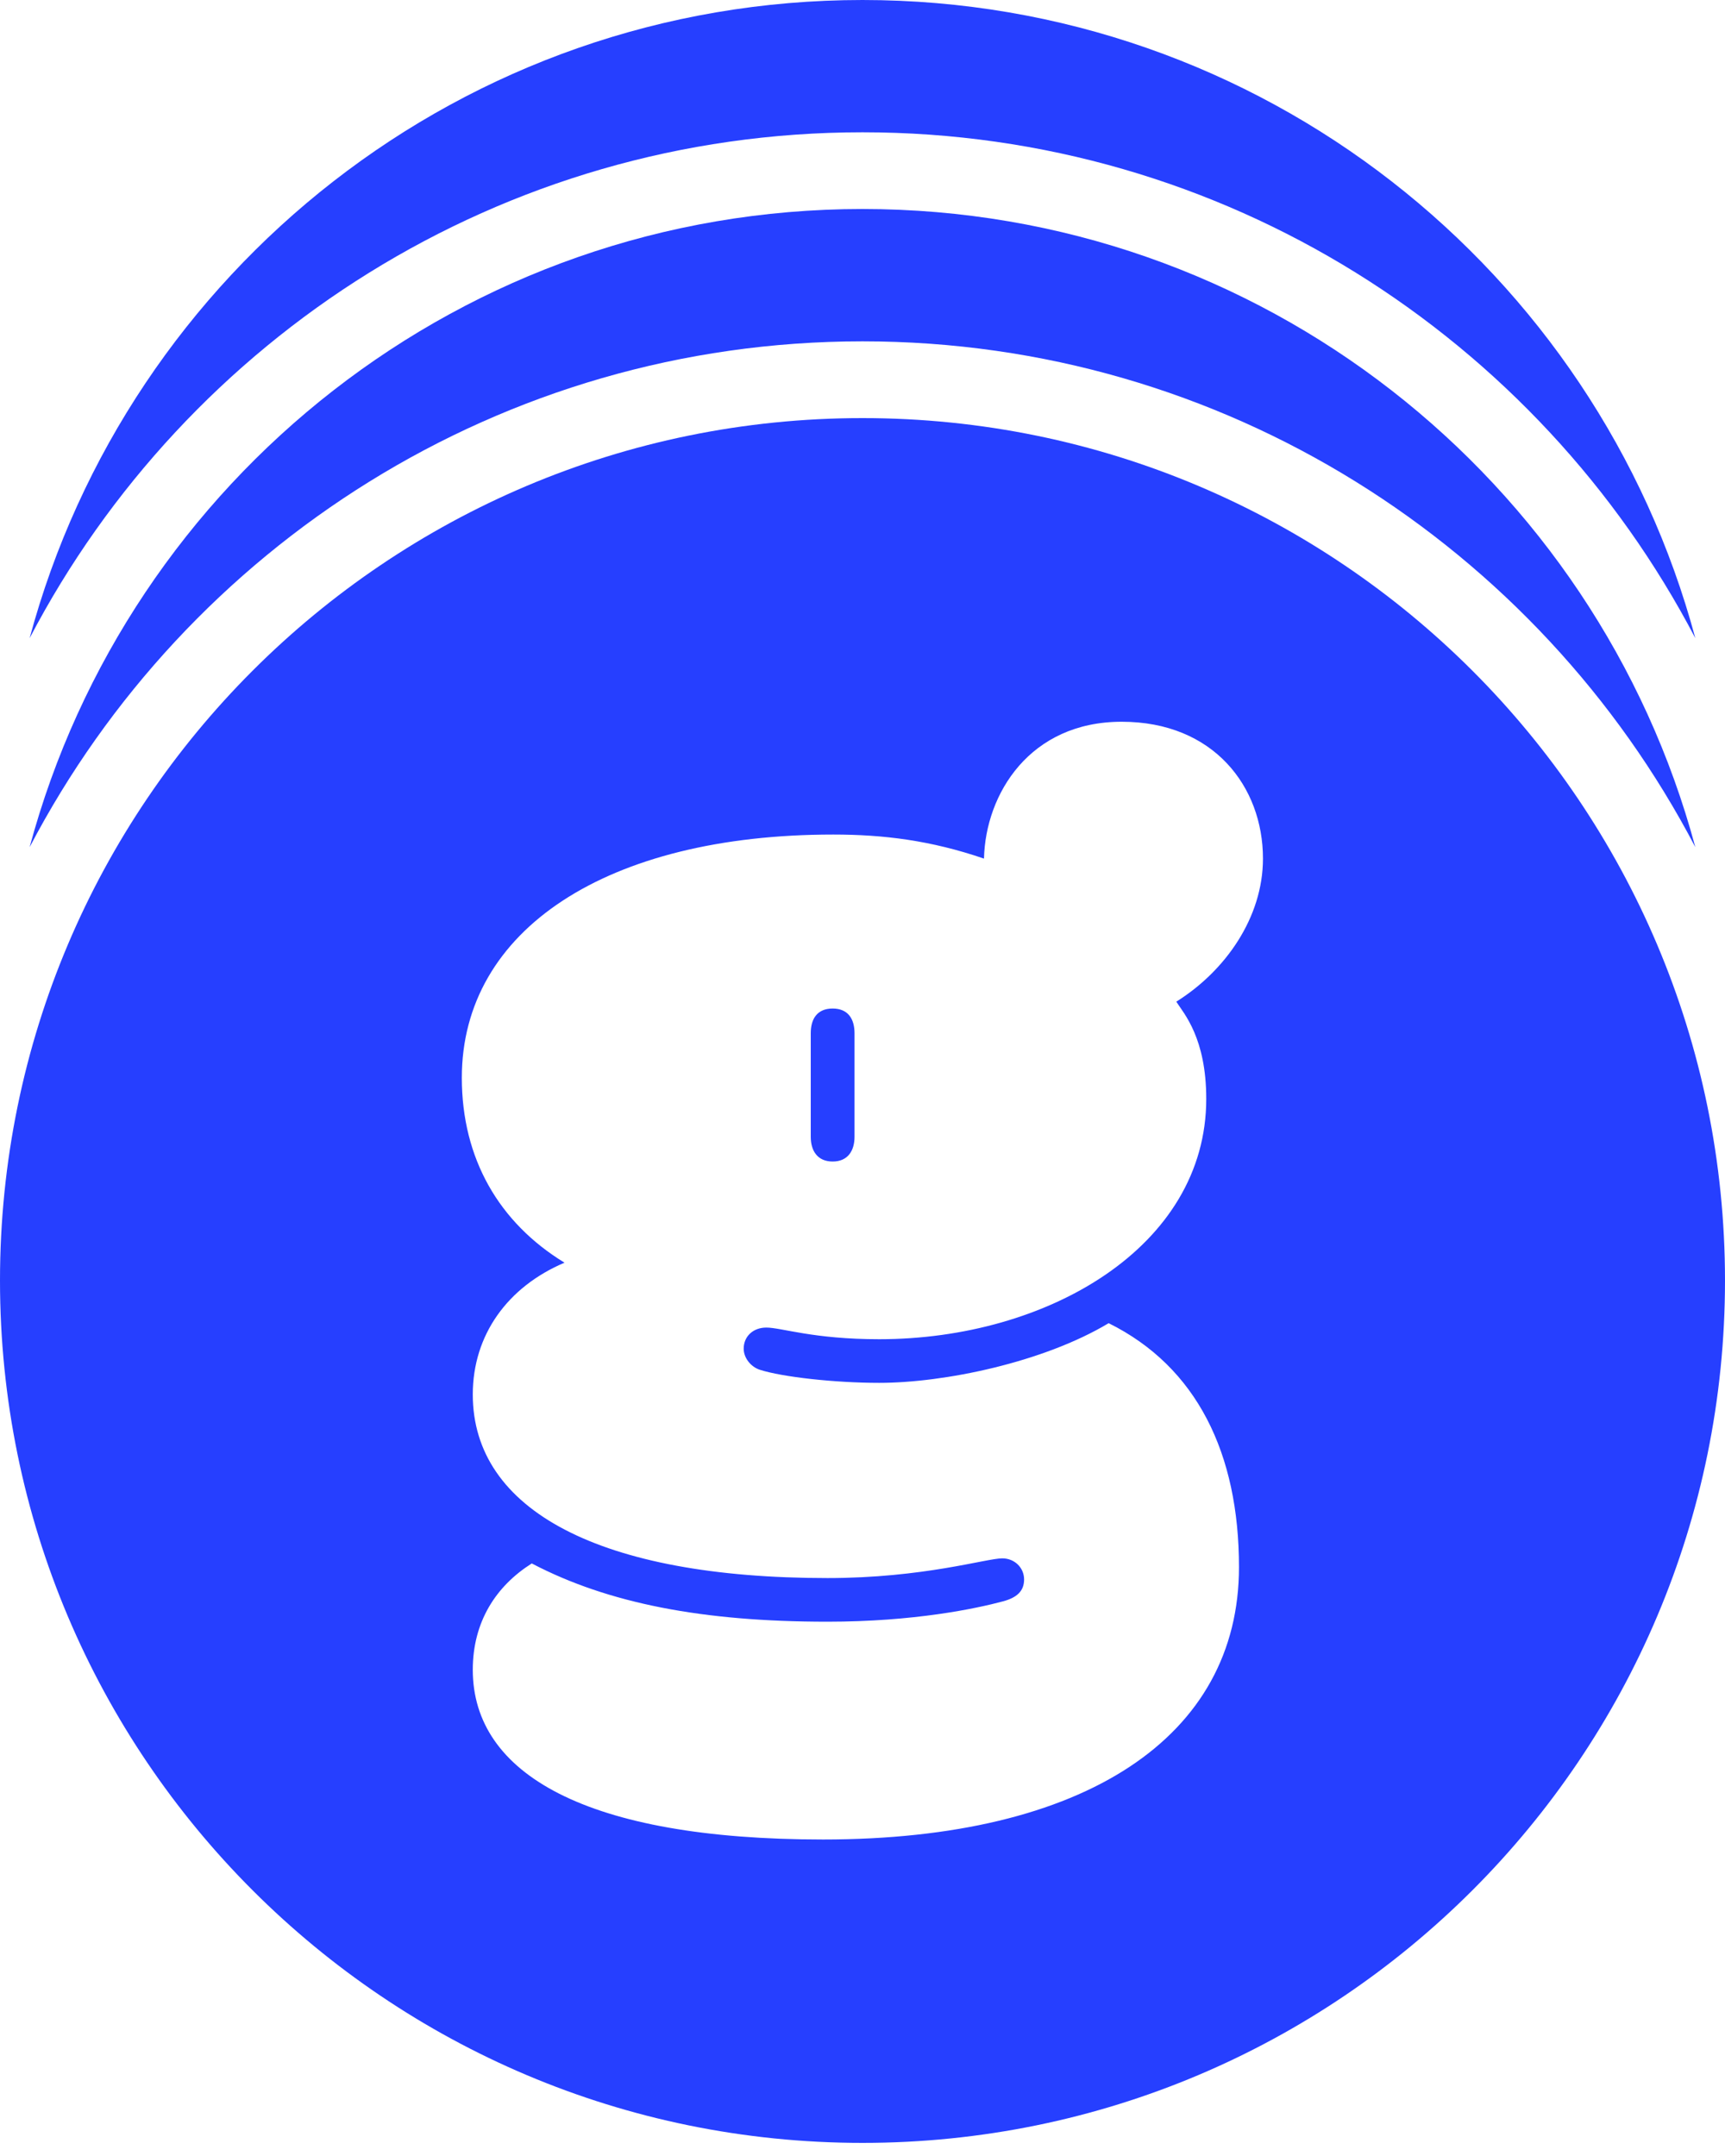 <svg width="40" height="50" viewBox="0 0 40 50" fill="none" xmlns="http://www.w3.org/2000/svg">
<path d="M20 3.068C28.386 3.068 35.674 7.835 39.312 14.8C37.024 6.275 29.247 0 20 0C10.753 0 2.976 6.275 0.687 14.8C4.326 7.835 11.614 3.068 20 3.068Z" fill="#263FFF"/>
<path d="M20 4.847C10.753 4.847 2.976 11.125 0.687 19.647C4.326 12.684 11.614 7.916 20 7.916C28.386 7.916 35.674 12.682 39.312 19.647C37.021 11.125 29.247 4.847 20 4.847Z" fill="#263FFF"/>
<path d="M20 9.696C8.954 9.696 0 18.65 0 29.696C0 40.742 8.954 49.696 20 49.696C31.046 49.696 40 40.742 40 29.696C40 18.65 31.046 9.696 20 9.696ZM27.971 25.484C27.971 28.912 24.289 31.058 20.388 31.058C18.851 31.058 18.124 30.788 17.769 30.788C17.465 30.788 17.245 30.991 17.245 31.277C17.245 31.496 17.414 31.699 17.617 31.766C18.14 31.934 19.356 32.07 20.388 32.07C21.892 32.07 24.187 31.597 25.708 30.686C27.752 31.699 28.73 33.708 28.73 36.343C28.73 40.279 25.166 42.66 19.086 42.66C13.598 42.66 10.963 41.139 10.963 38.724C10.963 37.609 11.503 36.781 12.331 36.258C14.105 37.187 16.299 37.609 19.188 37.609C21.197 37.609 22.632 37.305 23.258 37.137C23.578 37.051 23.747 36.901 23.747 36.629C23.747 36.357 23.527 36.14 23.241 36.14C22.87 36.14 21.416 36.597 19.188 36.597C13.919 36.597 10.963 35.026 10.963 32.34C10.963 30.956 11.773 29.842 13.09 29.283C11.57 28.354 10.709 26.868 10.709 24.994C10.709 21.566 14.071 19.354 19.322 19.354C20.487 19.354 21.585 19.49 22.817 19.912C22.852 18.41 23.881 16.738 26.01 16.738C28.139 16.738 29.286 18.242 29.286 19.912C29.286 21.278 28.414 22.519 27.276 23.23C27.456 23.509 27.971 24.076 27.971 25.486V25.484Z" fill="#263FFF"/>
<path d="M19.308 23.389C18.952 23.389 18.8 23.624 18.8 23.963V26.363C18.8 26.683 18.952 26.937 19.308 26.937C19.663 26.937 19.815 26.683 19.815 26.363V23.963C19.815 23.627 19.663 23.389 19.308 23.389Z" fill="#263FFF"/>
</svg>
